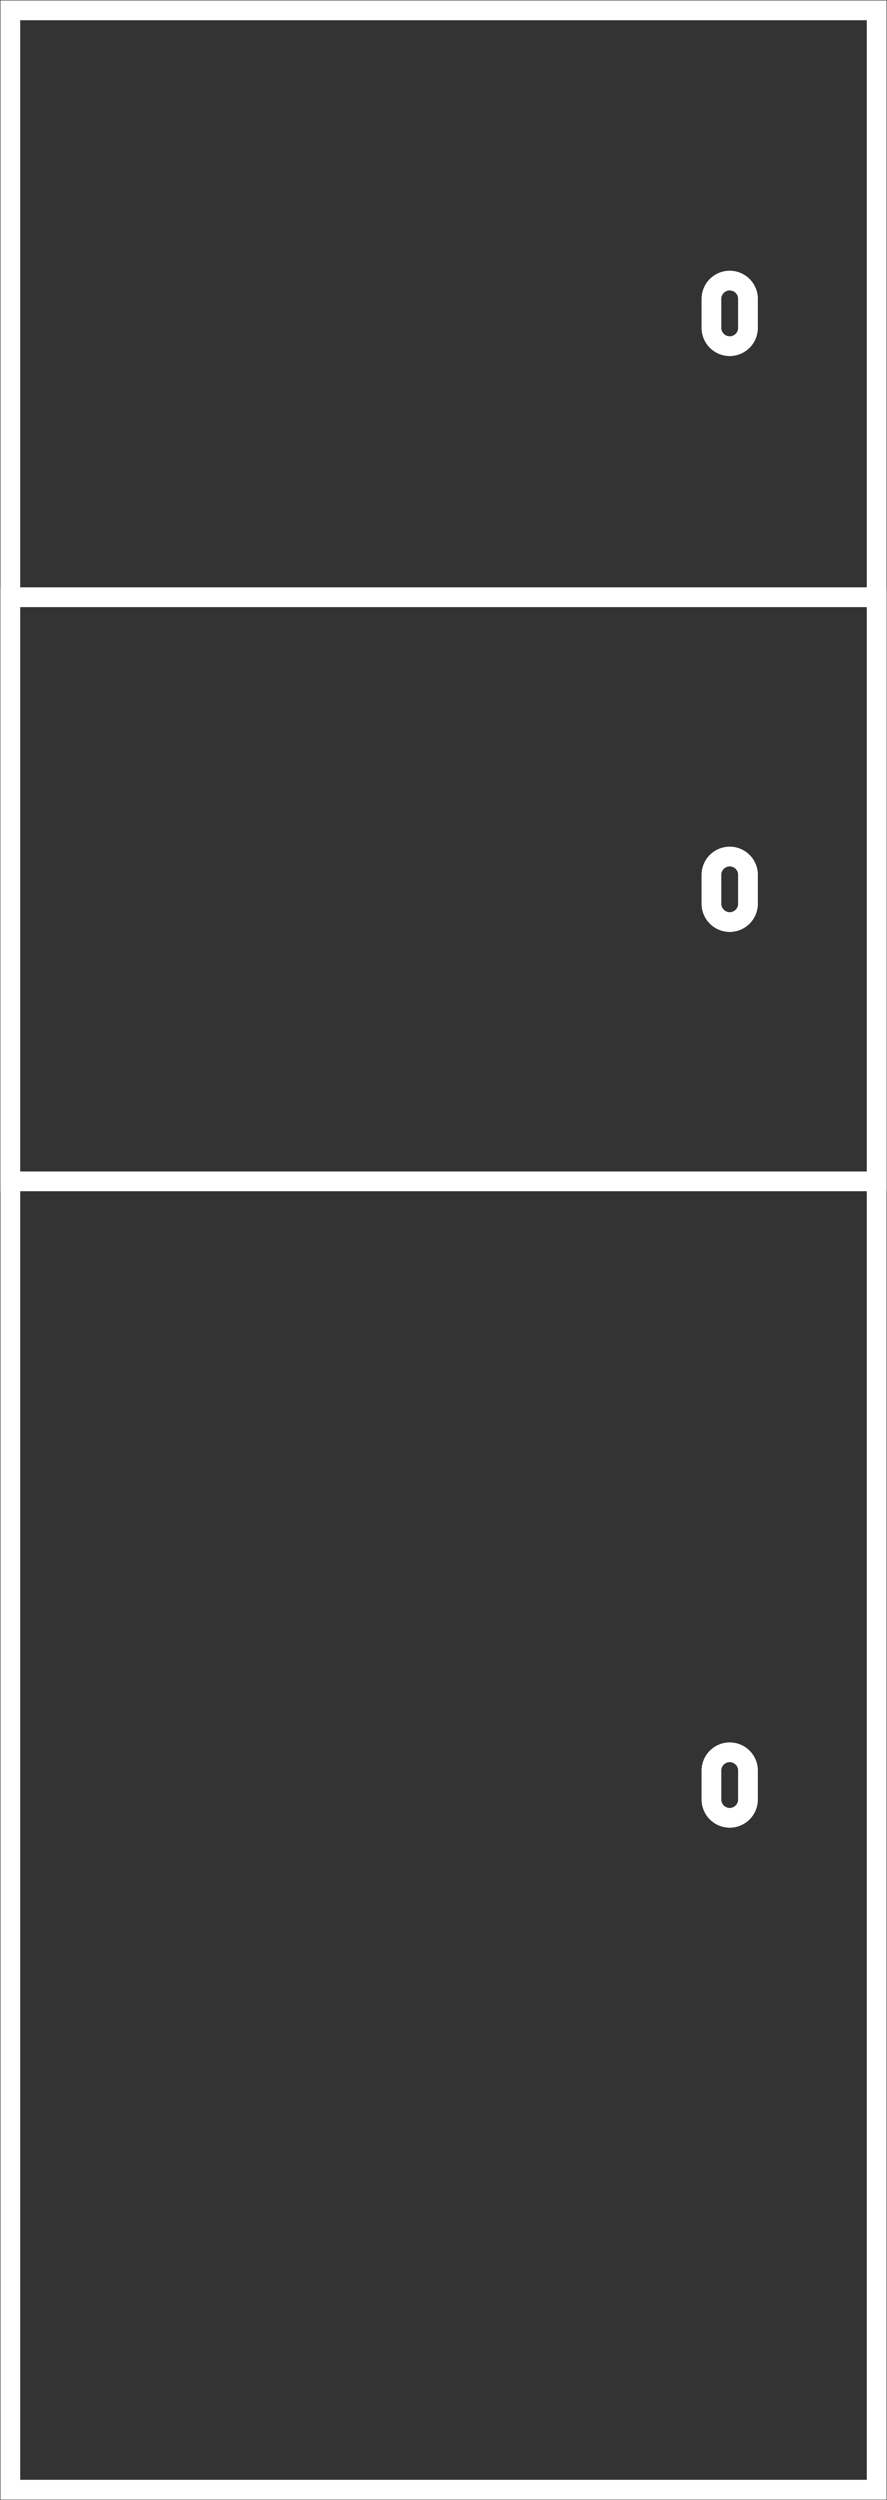 <svg xmlns="http://www.w3.org/2000/svg" xmlns:xlink="http://www.w3.org/1999/xlink" width="90.463" height="254.792" viewBox="0 0 90.463 254.792">
  <rect x="0" y="0" width="90.463" height="254.792" fill="#333333" stroke="none"/>
  <defs>
    <clipPath id="clip-path">
      <rect id="Rectangle_217" data-name="Rectangle 217" width="90.463" height="254.792" fill="none" stroke="#fff" stroke-width="2"/>
    </clipPath>
  </defs>
  <g id="Groupe_1458" data-name="Groupe 1458" transform="translate(0)">
    <rect id="Rectangle_215" data-name="Rectangle 215" width="88.348" height="252.676" transform="translate(1.058 1.058)" fill="none" stroke="#fff" stroke-width="2"/>
    <g id="Groupe_1455" data-name="Groupe 1455" transform="translate(0 0)">
      <g id="Groupe_1454" data-name="Groupe 1454" clip-path="url(#clip-path)">
        <rect id="Rectangle_216" data-name="Rectangle 216" width="88.348" height="252.676" transform="translate(1.058 1.058)" fill="none" stroke="#fff" stroke-miterlimit="10" stroke-width="2"/>
      </g>
    </g>
    <rect id="Rectangle_218" data-name="Rectangle 218" width="88.348" height="59.533" transform="translate(1.058 60.864)" fill="none" stroke="#fff" stroke-width="2"/>
    <g id="Groupe_1457" data-name="Groupe 1457" transform="translate(0 0)">
      <g id="Groupe_1456" data-name="Groupe 1456" clip-path="url(#clip-path)">
        <rect id="Rectangle_219" data-name="Rectangle 219" width="88.348" height="59.531" transform="translate(1.058 60.866)" fill="none" stroke="#fff" stroke-miterlimit="10" stroke-width="2"/>
        <path id="Tracé_1333" data-name="Tracé 1333" d="M36.158,20.2h0a1.87,1.87,0,0,1-1.864-1.864V15.38a1.864,1.864,0,0,1,3.728,0v2.951A1.87,1.87,0,0,1,36.158,20.2" transform="translate(38.264 15.081)" fill="none" stroke="#fff" stroke-width="2"/>
        <path id="Tracé_1334" data-name="Tracé 1334" d="M36.158,20.2h0a1.87,1.87,0,0,1-1.864-1.864V15.38a1.864,1.864,0,0,1,3.728,0v2.951A1.87,1.87,0,0,1,36.158,20.2Z" transform="translate(38.264 15.081)" fill="none" stroke="#fff" stroke-miterlimit="10" stroke-width="2"/>
        <path id="Tracé_1335" data-name="Tracé 1335" d="M36.158,47.937h0a1.87,1.87,0,0,1-1.864-1.864V43.122a1.864,1.864,0,1,1,3.728,0v2.951a1.87,1.87,0,0,1-1.864,1.864" transform="translate(38.264 46.034)" fill="none" stroke="#fff" stroke-width="2"/>
        <path id="Tracé_1336" data-name="Tracé 1336" d="M36.158,47.937h0a1.87,1.87,0,0,1-1.864-1.864V43.122a1.864,1.864,0,1,1,3.728,0v2.951A1.87,1.87,0,0,1,36.158,47.937Z" transform="translate(38.264 46.034)" fill="none" stroke="#fff" stroke-miterlimit="10" stroke-width="2"/>
        <path id="Tracé_1337" data-name="Tracé 1337" d="M36.158,91.084h0a1.87,1.87,0,0,1-1.864-1.864V86.269a1.864,1.864,0,1,1,3.728,0V89.22a1.87,1.87,0,0,1-1.864,1.864" transform="translate(38.264 94.175)" fill="none" stroke="#fff" stroke-width="2"/>
        <path id="Tracé_1338" data-name="Tracé 1338" d="M36.158,91.084h0a1.87,1.87,0,0,1-1.864-1.864V86.269a1.864,1.864,0,1,1,3.728,0V89.22A1.87,1.87,0,0,1,36.158,91.084Z" transform="translate(38.264 94.175)" fill="none" stroke="#fff" stroke-miterlimit="10" stroke-width="2"/>
      </g>
    </g>
  </g>
</svg>

